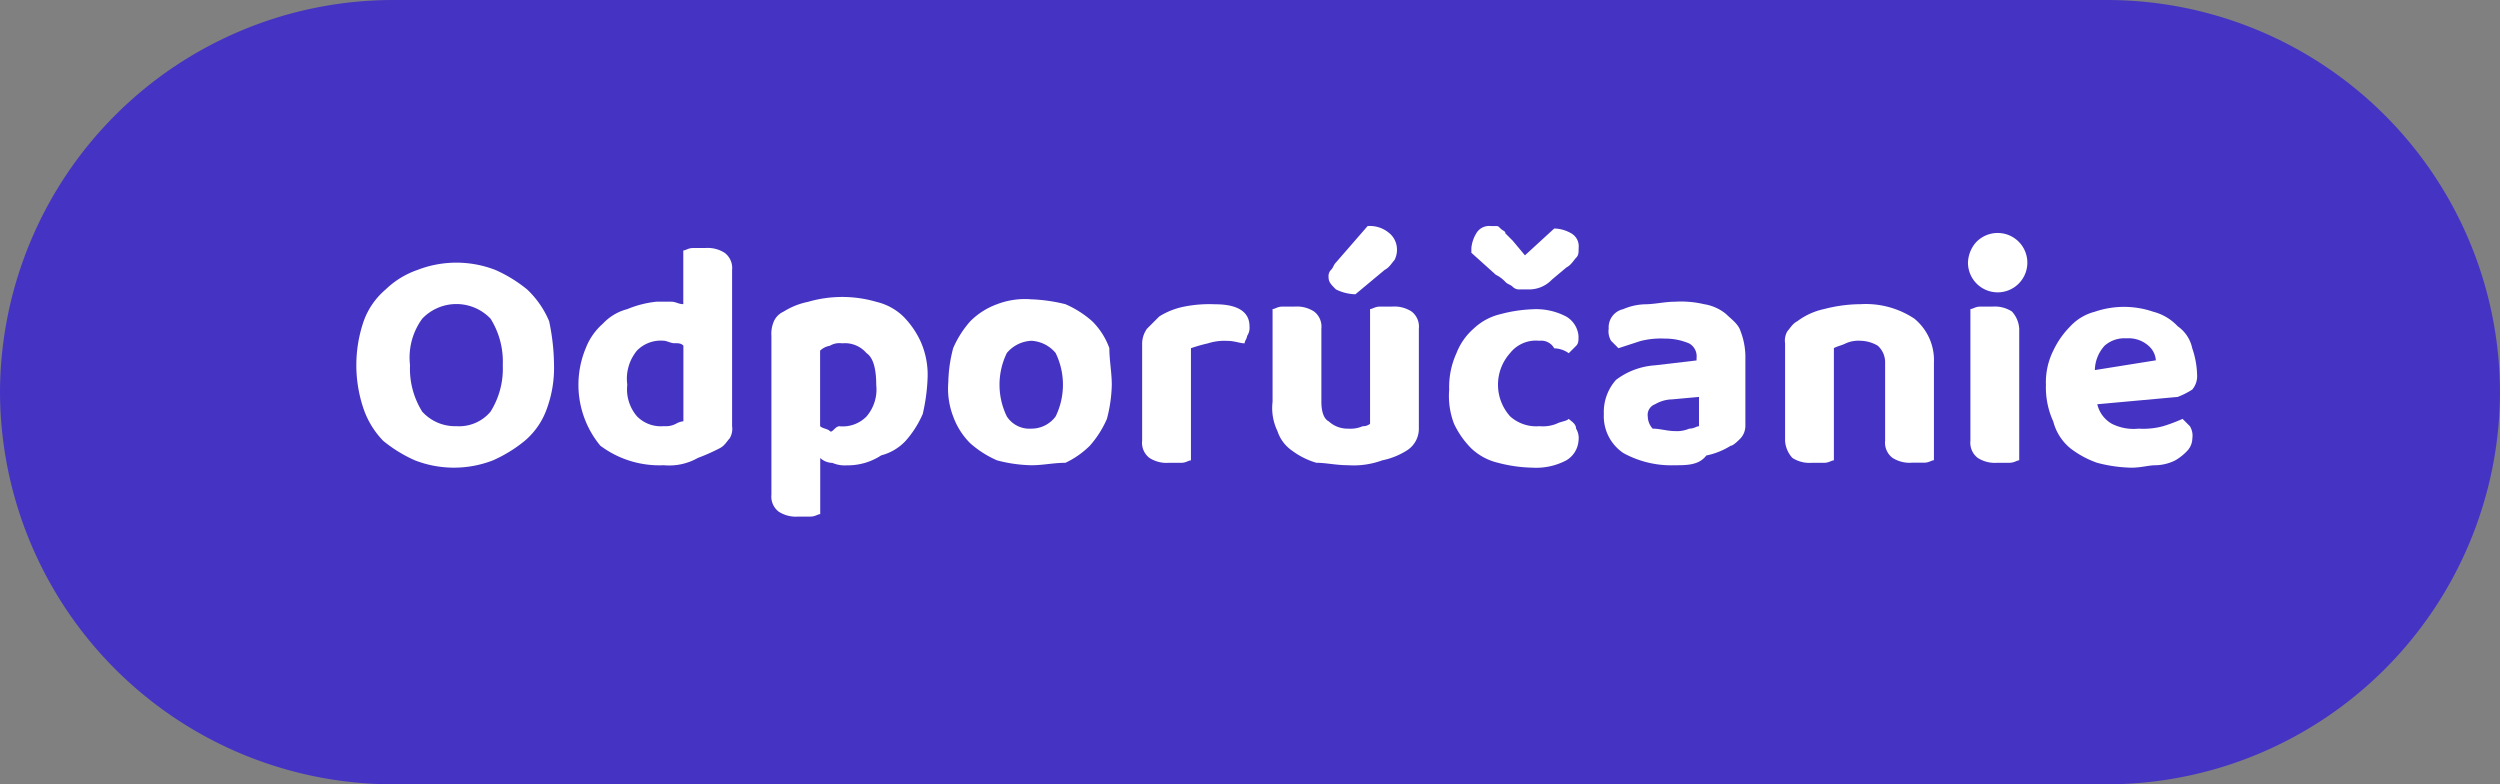<svg xmlns="http://www.w3.org/2000/svg" width="86.062" height="27" viewBox="0 0 86.062 27">
  <rect x="0" y="0" width="86.062" height="27" fill="#808080" stroke="none"/>
  <g id="Group_17914" data-name="Group 17914" transform="translate(-554 -614.013)">
    <g id="stitek1" transform="translate(554 614.013)">
      <g id="neuhrazeno" transform="translate(0 0)">
        <g id="Group_17766" data-name="Group 17766">
          <path id="Rectangle_15-2" d="M43.5,20h59.062a13.54,13.54,0,0,1,13.5,13.5h0a13.54,13.54,0,0,1-13.5,13.5H43.5A13.54,13.54,0,0,1,30,33.5h0A13.54,13.54,0,0,1,43.5,20Z" transform="translate(-30 -20)" fill="#4534c3"/>
        </g>
      </g>
      <g id="Group_17767" data-name="Group 17767" transform="translate(12.267 7.782)">
        <path id="Path_32904" data-name="Path 32904" d="M51.405,34.229a4.07,4.07,0,0,1-.252,1.512,2.558,2.558,0,0,1-.756,1.092,4.764,4.764,0,0,1-1.092.672,3.711,3.711,0,0,1-2.689,0,4.764,4.764,0,0,1-1.092-.672,2.964,2.964,0,0,1-.672-1.092,4.663,4.663,0,0,1,0-3.025,2.558,2.558,0,0,1,.756-1.092,2.964,2.964,0,0,1,1.092-.672,3.711,3.711,0,0,1,2.689,0,4.764,4.764,0,0,1,1.092.672,3.2,3.2,0,0,1,.756,1.092A7.536,7.536,0,0,1,51.405,34.229Zm-1.764,0a2.783,2.783,0,0,0-.42-1.6,1.624,1.624,0,0,0-2.353,0,2.265,2.265,0,0,0-.42,1.6,2.783,2.783,0,0,0,.42,1.6,1.525,1.525,0,0,0,1.176.5,1.41,1.41,0,0,0,1.176-.5A2.783,2.783,0,0,0,49.641,34.229Z" transform="translate(-44.6 -29.44)" fill="#fff"/>
        <path id="Path_32905" data-name="Path 32905" d="M56.389,31.948h.5c.168,0,.252.084.42.084V30.184c.084,0,.168-.084.336-.084h.42a1.086,1.086,0,0,1,.672.168.654.654,0,0,1,.252.588v5.377a.63.63,0,0,1-.084.42c-.084.084-.168.252-.336.336a6.663,6.663,0,0,1-.756.336,2,2,0,0,1-1.176.252,3.389,3.389,0,0,1-2.184-.672,3.289,3.289,0,0,1-.5-3.361,2.145,2.145,0,0,1,.588-.84,1.743,1.743,0,0,1,.84-.5A3.546,3.546,0,0,1,56.389,31.948Zm.924,1.512c-.084-.084-.168-.084-.336-.084-.084,0-.252-.084-.336-.084a1.148,1.148,0,0,0-.924.336,1.52,1.52,0,0,0-.336,1.176,1.426,1.426,0,0,0,.336,1.092,1.148,1.148,0,0,0,.924.336.757.757,0,0,0,.42-.084.65.65,0,0,1,.252-.084Z" transform="translate(-46.054 -29.344)" fill="#fff"/>
        <path id="Path_32906" data-name="Path 32906" d="M64.1,37.9a1.066,1.066,0,0,1-.5-.084.642.642,0,0,1-.42-.168v1.932c-.084,0-.168.084-.336.084h-.42a1.086,1.086,0,0,1-.672-.168.654.654,0,0,1-.252-.588V33.444a1.066,1.066,0,0,1,.084-.5.656.656,0,0,1,.336-.336,2.516,2.516,0,0,1,.84-.336,4.2,4.2,0,0,1,2.353,0,2,2,0,0,1,.924.5,3.017,3.017,0,0,1,.588.84,2.806,2.806,0,0,1,.252,1.26,6.486,6.486,0,0,1-.168,1.26,3.469,3.469,0,0,1-.588.924,1.743,1.743,0,0,1-.84.5A2.1,2.1,0,0,1,64.1,37.9Zm-.252-1.344a1.148,1.148,0,0,0,.924-.336,1.426,1.426,0,0,0,.336-1.092c0-.5-.084-.924-.336-1.092a.974.974,0,0,0-.84-.336.63.63,0,0,0-.42.084.637.637,0,0,0-.336.168v2.6c.084.084.252.084.336.168S63.684,36.553,63.852,36.553Z" transform="translate(-47.211 -29.663)" fill="#fff"/>
        <path id="Path_32907" data-name="Path 32907" d="M74.329,35.141a4.958,4.958,0,0,1-.168,1.176,3.469,3.469,0,0,1-.588.924,3.017,3.017,0,0,1-.84.588c-.42,0-.756.084-1.176.084a4.959,4.959,0,0,1-1.176-.168,3.469,3.469,0,0,1-.924-.588,2.5,2.5,0,0,1-.588-.924,2.67,2.67,0,0,1-.168-1.176,4.958,4.958,0,0,1,.168-1.176,3.469,3.469,0,0,1,.588-.924,2.5,2.5,0,0,1,.924-.588,2.67,2.67,0,0,1,1.176-.168,5.674,5.674,0,0,1,1.176.168,3.469,3.469,0,0,1,.924.588,2.5,2.5,0,0,1,.588.924C74.245,34.3,74.329,34.721,74.329,35.141Zm-2.773-1.512a1.167,1.167,0,0,0-.84.42,2.492,2.492,0,0,0,0,2.184.927.927,0,0,0,.84.42,1.034,1.034,0,0,0,.84-.42,2.493,2.493,0,0,0,0-2.184A1.167,1.167,0,0,0,71.557,33.628Z" transform="translate(-48.323 -29.679)" fill="#fff"/>
        <path id="Path_32908" data-name="Path 32908" d="M78.28,37.777c-.084,0-.168.084-.336.084h-.42a1.086,1.086,0,0,1-.672-.168A.654.654,0,0,1,76.6,37.1V33.744a.9.9,0,0,1,.168-.5l.42-.42a2.516,2.516,0,0,1,.84-.336,4.438,4.438,0,0,1,1.092-.084c.756,0,1.176.252,1.176.756a.505.505,0,0,1-.084.336c0,.084-.084.168-.084.252-.168,0-.336-.084-.588-.084a1.85,1.85,0,0,0-.672.084,5.353,5.353,0,0,0-.588.168Z" transform="translate(-49.549 -29.711)" fill="#fff"/>
        <path id="Path_32909" data-name="Path 32909" d="M86.941,36.173a.882.882,0,0,1-.42.756,2.516,2.516,0,0,1-.84.336,2.86,2.86,0,0,1-1.176.168c-.42,0-.756-.084-1.092-.084a2.628,2.628,0,0,1-.84-.42,1.307,1.307,0,0,1-.5-.672,1.819,1.819,0,0,1-.168-1.008V32.057c.084,0,.168-.084.336-.084h.42a1.086,1.086,0,0,1,.672.168.654.654,0,0,1,.252.588v2.521c0,.336.084.588.252.672a.954.954,0,0,0,.672.252,1.066,1.066,0,0,0,.5-.084.368.368,0,0,0,.252-.084V32.057c.084,0,.168-.084.336-.084h.42a1.086,1.086,0,0,1,.672.168.654.654,0,0,1,.252.588v3.445ZM85.177,29.2a1.027,1.027,0,0,1,.756.252.726.726,0,0,1,.252.5.757.757,0,0,1-.084.42c-.084.084-.168.252-.336.336l-1.008.84a1.583,1.583,0,0,1-.672-.168c-.168-.168-.252-.252-.252-.42a.309.309,0,0,1,.084-.252c.084-.084.084-.168.168-.252Z" transform="translate(-50.364 -29.2)" fill="#fff"/>
        <path id="Path_32910" data-name="Path 32910" d="M92.209,33.149a1.131,1.131,0,0,0-1.008.42,1.63,1.63,0,0,0,0,2.184,1.339,1.339,0,0,0,1.008.336,1.246,1.246,0,0,0,.588-.084c.168-.084.336-.084.42-.168.084.084.252.168.252.336a.63.63,0,0,1,.084.42.857.857,0,0,1-.42.672,2.225,2.225,0,0,1-1.176.252,4.958,4.958,0,0,1-1.176-.168,2,2,0,0,1-.924-.5,3.017,3.017,0,0,1-.588-.84,2.67,2.67,0,0,1-.168-1.176,2.806,2.806,0,0,1,.252-1.26,2.145,2.145,0,0,1,.588-.84,2,2,0,0,1,.924-.5,4.917,4.917,0,0,1,1.092-.168,2.225,2.225,0,0,1,1.176.252.857.857,0,0,1,.42.672c0,.168,0,.252-.084.336l-.252.252a.9.9,0,0,0-.5-.168A.508.508,0,0,0,92.209,33.149Zm-.5-2.941,1.008-.924a1.214,1.214,0,0,1,.588.168.508.508,0,0,1,.252.5c0,.168,0,.252-.084.336s-.168.252-.336.336l-.5.42a1.079,1.079,0,0,1-.84.336h-.252a.309.309,0,0,1-.252-.084c-.084-.084-.168-.084-.252-.168a1.16,1.16,0,0,0-.336-.252l-.84-.756v-.168a1.194,1.194,0,0,1,.168-.5.508.508,0,0,1,.5-.252H90.7c.084,0,.084,0,.168.084s.168.084.168.168l.252.252Z" transform="translate(-51.48 -29.2)" fill="#fff"/>
        <path id="Path_32911" data-name="Path 32911" d="M97.837,32.3a3.463,3.463,0,0,1,1.008.084,1.583,1.583,0,0,1,.756.336c.168.168.42.336.5.588a2.486,2.486,0,0,1,.168.84v2.437a.642.642,0,0,1-.168.42c-.084.084-.252.252-.336.252a2.516,2.516,0,0,1-.84.336c-.252.336-.672.336-1.092.336a3.415,3.415,0,0,1-1.764-.42,1.526,1.526,0,0,1-.672-1.344,1.662,1.662,0,0,1,.42-1.176,2.5,2.5,0,0,1,1.344-.5l1.428-.168v-.084a.508.508,0,0,0-.252-.5,2.108,2.108,0,0,0-.84-.168,2.858,2.858,0,0,0-.84.084L95.9,33.9l-.252-.252a.63.63,0,0,1-.084-.42.639.639,0,0,1,.5-.672,2.006,2.006,0,0,1,.756-.168C97.164,32.384,97.5,32.3,97.837,32.3Zm0,4.453a1.066,1.066,0,0,0,.5-.084c.168,0,.252-.084.336-.084V35.577l-.924.084a1.214,1.214,0,0,0-.588.168.388.388,0,0,0-.252.42.642.642,0,0,0,.168.42C97.332,36.669,97.584,36.753,97.837,36.753Z" transform="translate(-52.452 -29.695)" fill="#fff"/>
        <path id="Path_32912" data-name="Path 32912" d="M105.893,33.828a1.214,1.214,0,0,0-.588-.168,1.066,1.066,0,0,0-.5.084c-.168.084-.252.084-.42.168v3.865c-.084,0-.168.084-.336.084h-.42a1.086,1.086,0,0,1-.672-.168.96.96,0,0,1-.252-.588V33.744a.63.63,0,0,1,.084-.42c.084-.084.168-.252.336-.336a2.362,2.362,0,0,1,.924-.42,5.085,5.085,0,0,1,1.26-.168,3.019,3.019,0,0,1,1.848.5,1.846,1.846,0,0,1,.672,1.512v3.361c-.084,0-.168.084-.336.084h-.42a1.086,1.086,0,0,1-.672-.168.654.654,0,0,1-.252-.588V34.416A.763.763,0,0,0,105.893,33.828Z" transform="translate(-53.521 -29.711)" fill="#fff"/>
        <path id="Path_32913" data-name="Path 32913" d="M110.2,30.524a1.117,1.117,0,0,1,.252-.672,1.022,1.022,0,1,1-.252.672Zm1.764,6.805c-.084,0-.168.084-.336.084h-.42a1.086,1.086,0,0,1-.672-.168.654.654,0,0,1-.252-.588V32.121c.084,0,.168-.084.336-.084h.42a1.086,1.086,0,0,1,.672.168.96.96,0,0,1,.252.588Z" transform="translate(-54.72 -29.264)" fill="#fff"/>
        <path id="Path_32914" data-name="Path 32914" d="M115.164,35.861a1.044,1.044,0,0,0,.5.672,1.662,1.662,0,0,0,.924.168,2.59,2.59,0,0,0,.84-.084,5.791,5.791,0,0,0,.672-.252l.252.252a.63.63,0,0,1,.084.42.642.642,0,0,1-.168.42,1.833,1.833,0,0,1-.42.336,1.583,1.583,0,0,1-.672.168c-.252,0-.5.084-.84.084a4.959,4.959,0,0,1-1.176-.168,3.26,3.26,0,0,1-.924-.5,1.766,1.766,0,0,1-.588-.924,2.806,2.806,0,0,1-.252-1.26,2.44,2.44,0,0,1,.252-1.176,3.018,3.018,0,0,1,.588-.84,1.743,1.743,0,0,1,.84-.5,3.109,3.109,0,0,1,2.016,0,1.743,1.743,0,0,1,.84.5,1.224,1.224,0,0,1,.5.756,3.02,3.02,0,0,1,.168.924.71.71,0,0,1-.168.5,2.8,2.8,0,0,1-.5.252Zm1.008-2.268a1.027,1.027,0,0,0-.756.252,1.283,1.283,0,0,0-.336.84l2.1-.336a.726.726,0,0,0-.252-.5A1.027,1.027,0,0,0,116.173,33.592Z" transform="translate(-55.232 -29.727)" fill="#fff"/>
      </g>
    </g>
  </g>
</svg>
